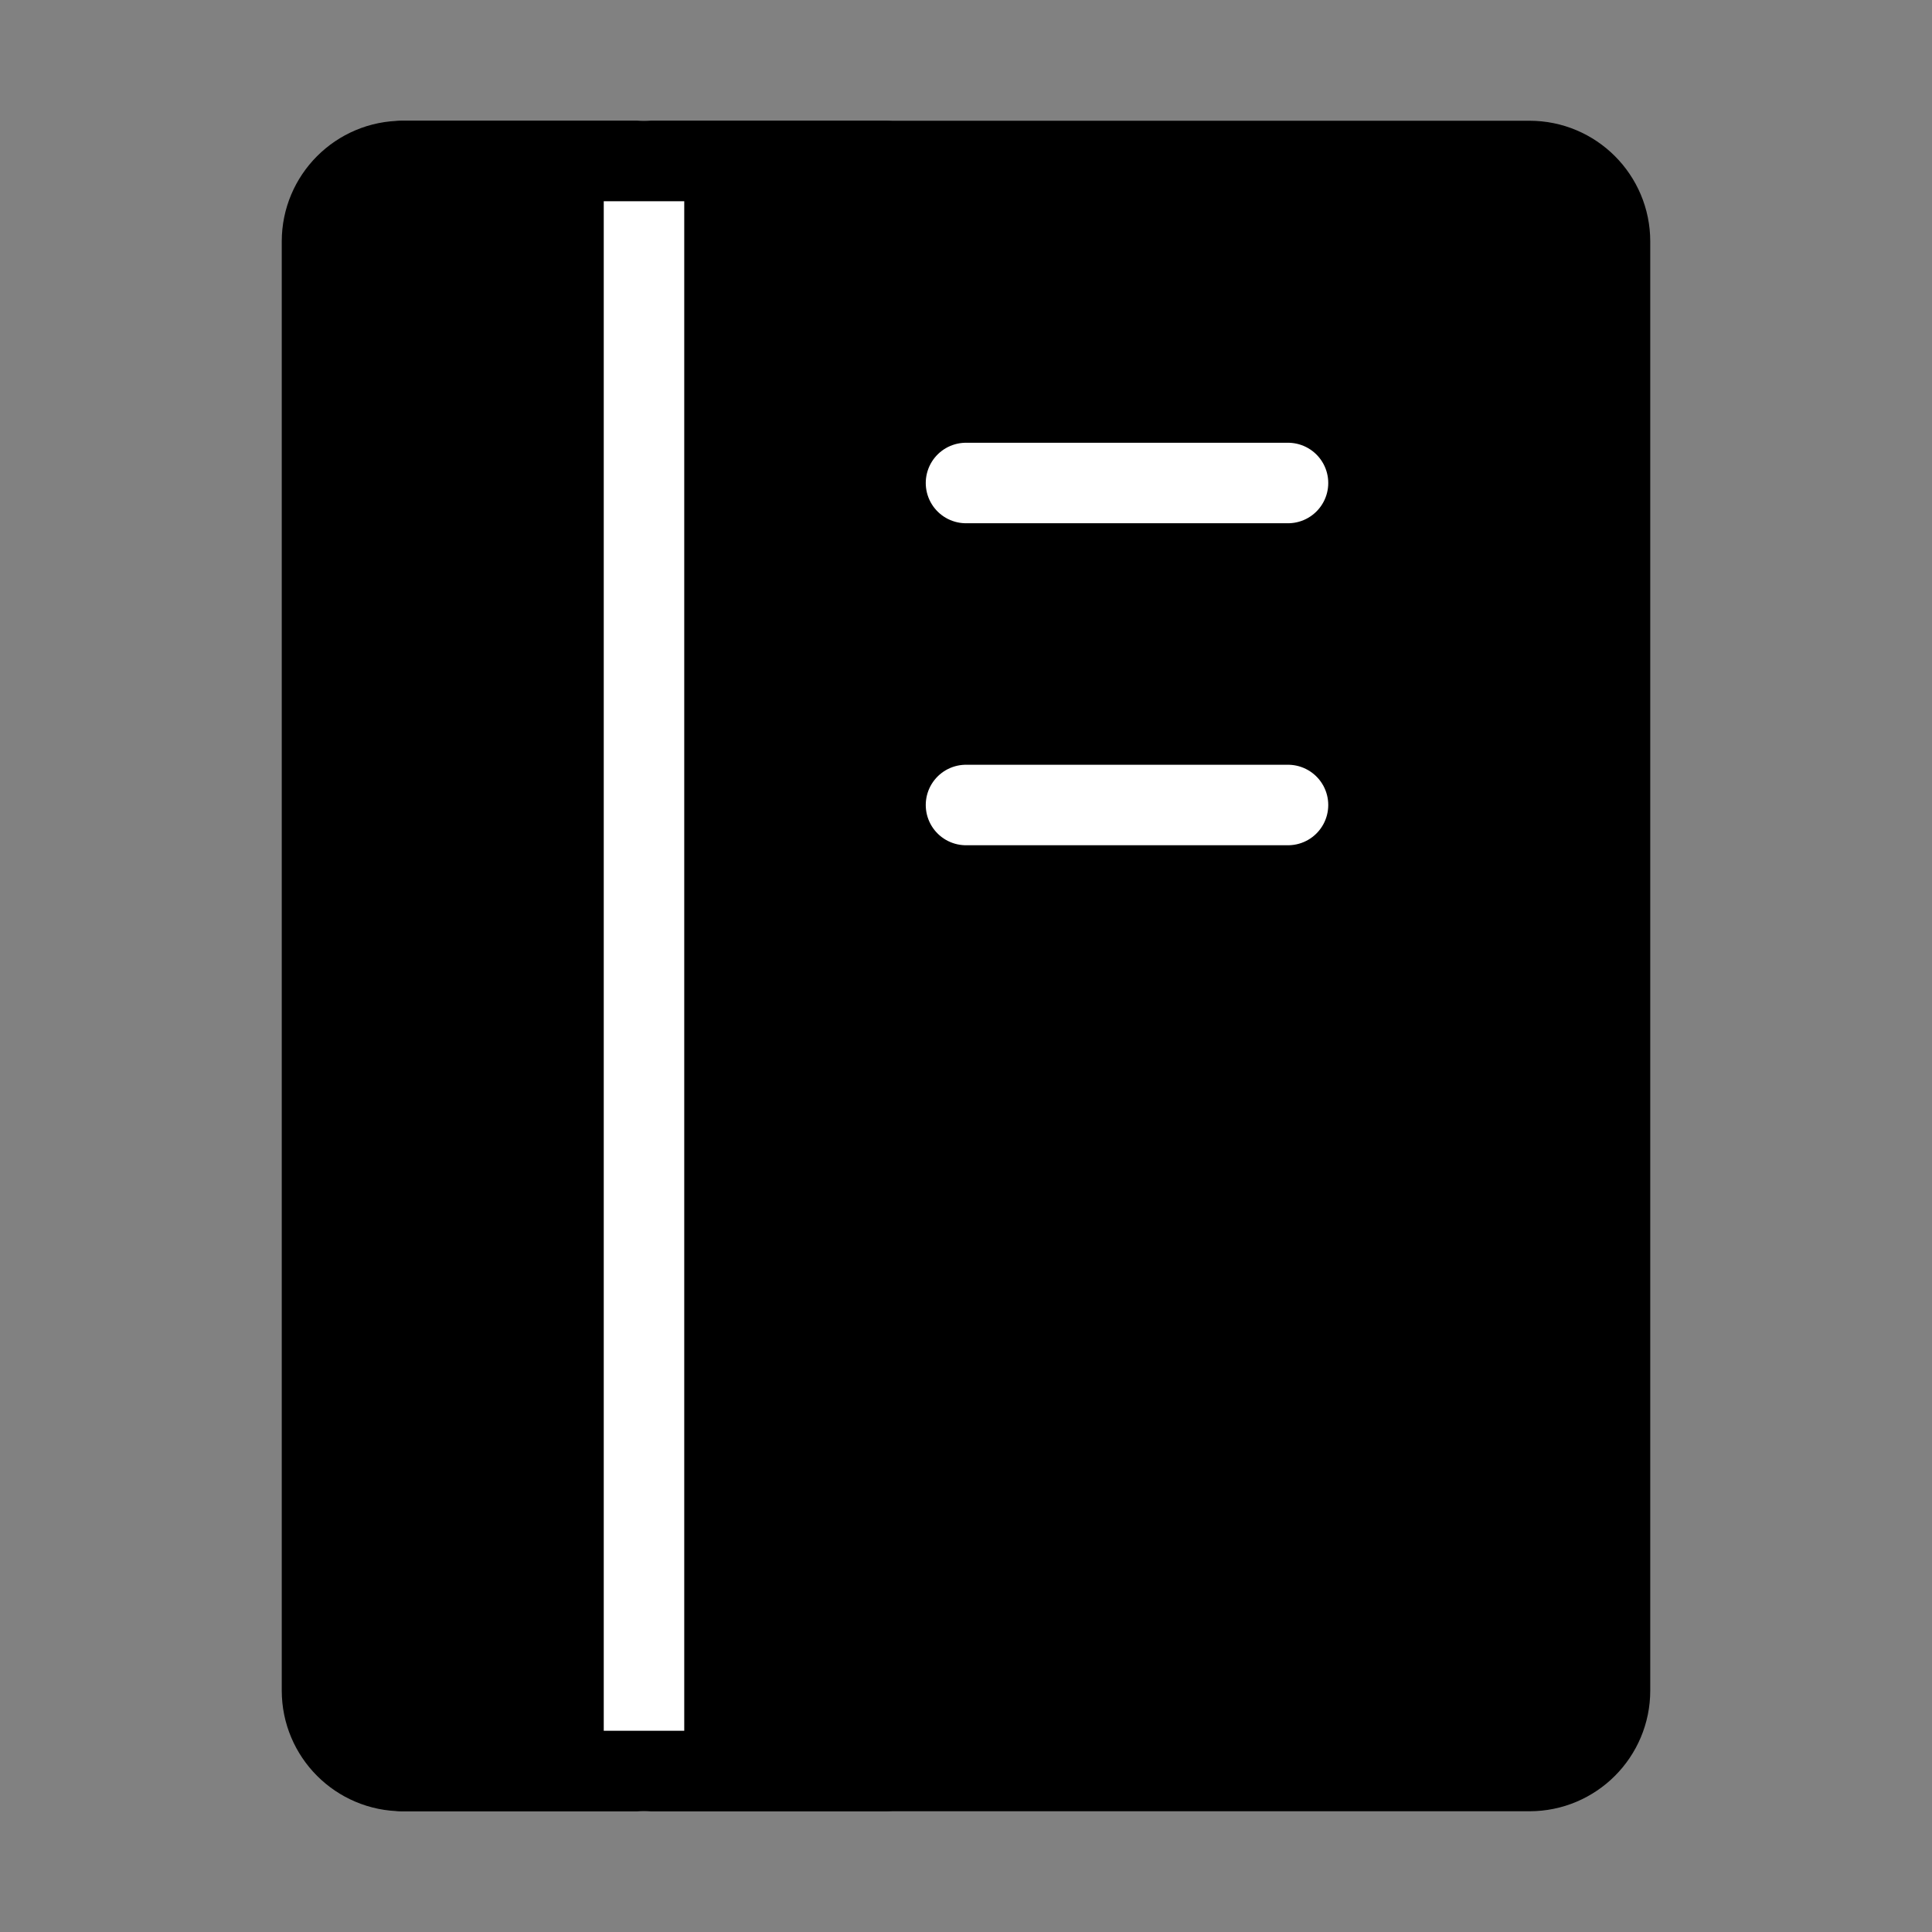 <svg viewBox="0 0 48 48" fill="none" xmlns="http://www.w3.org/2000/svg"><rect x="0" y="0" width="48" height="48" fill="#808080" stroke="none"/><rect width="48" height="48" fill="white" fill-opacity="0.01"/><path d="M8 6C8 4.895 8.895 4 10 4H38C39.105 4 40 4.895 40 6V42C40 43.105 39.105 44 38 44H10C8.895 44 8 43.105 8 42V6Z" fill="currentColor" stroke="currentColor" stroke-width="2" stroke-linejoin="round"/><path d="M16 4V44" stroke="#fff" stroke-width="2" stroke-linecap="round" stroke-linejoin="round"/><path d="M24 12H32" stroke="#fff" stroke-width="2" stroke-linecap="round" stroke-linejoin="round"/><path d="M24 20H32" stroke="#fff" stroke-width="2" stroke-linecap="round" stroke-linejoin="round"/><path d="M10 4H22" stroke="currentColor" stroke-width="2" stroke-linecap="round" stroke-linejoin="round"/><path d="M10 44H22" stroke="currentColor" stroke-width="2" stroke-linecap="round" stroke-linejoin="round"/></svg>